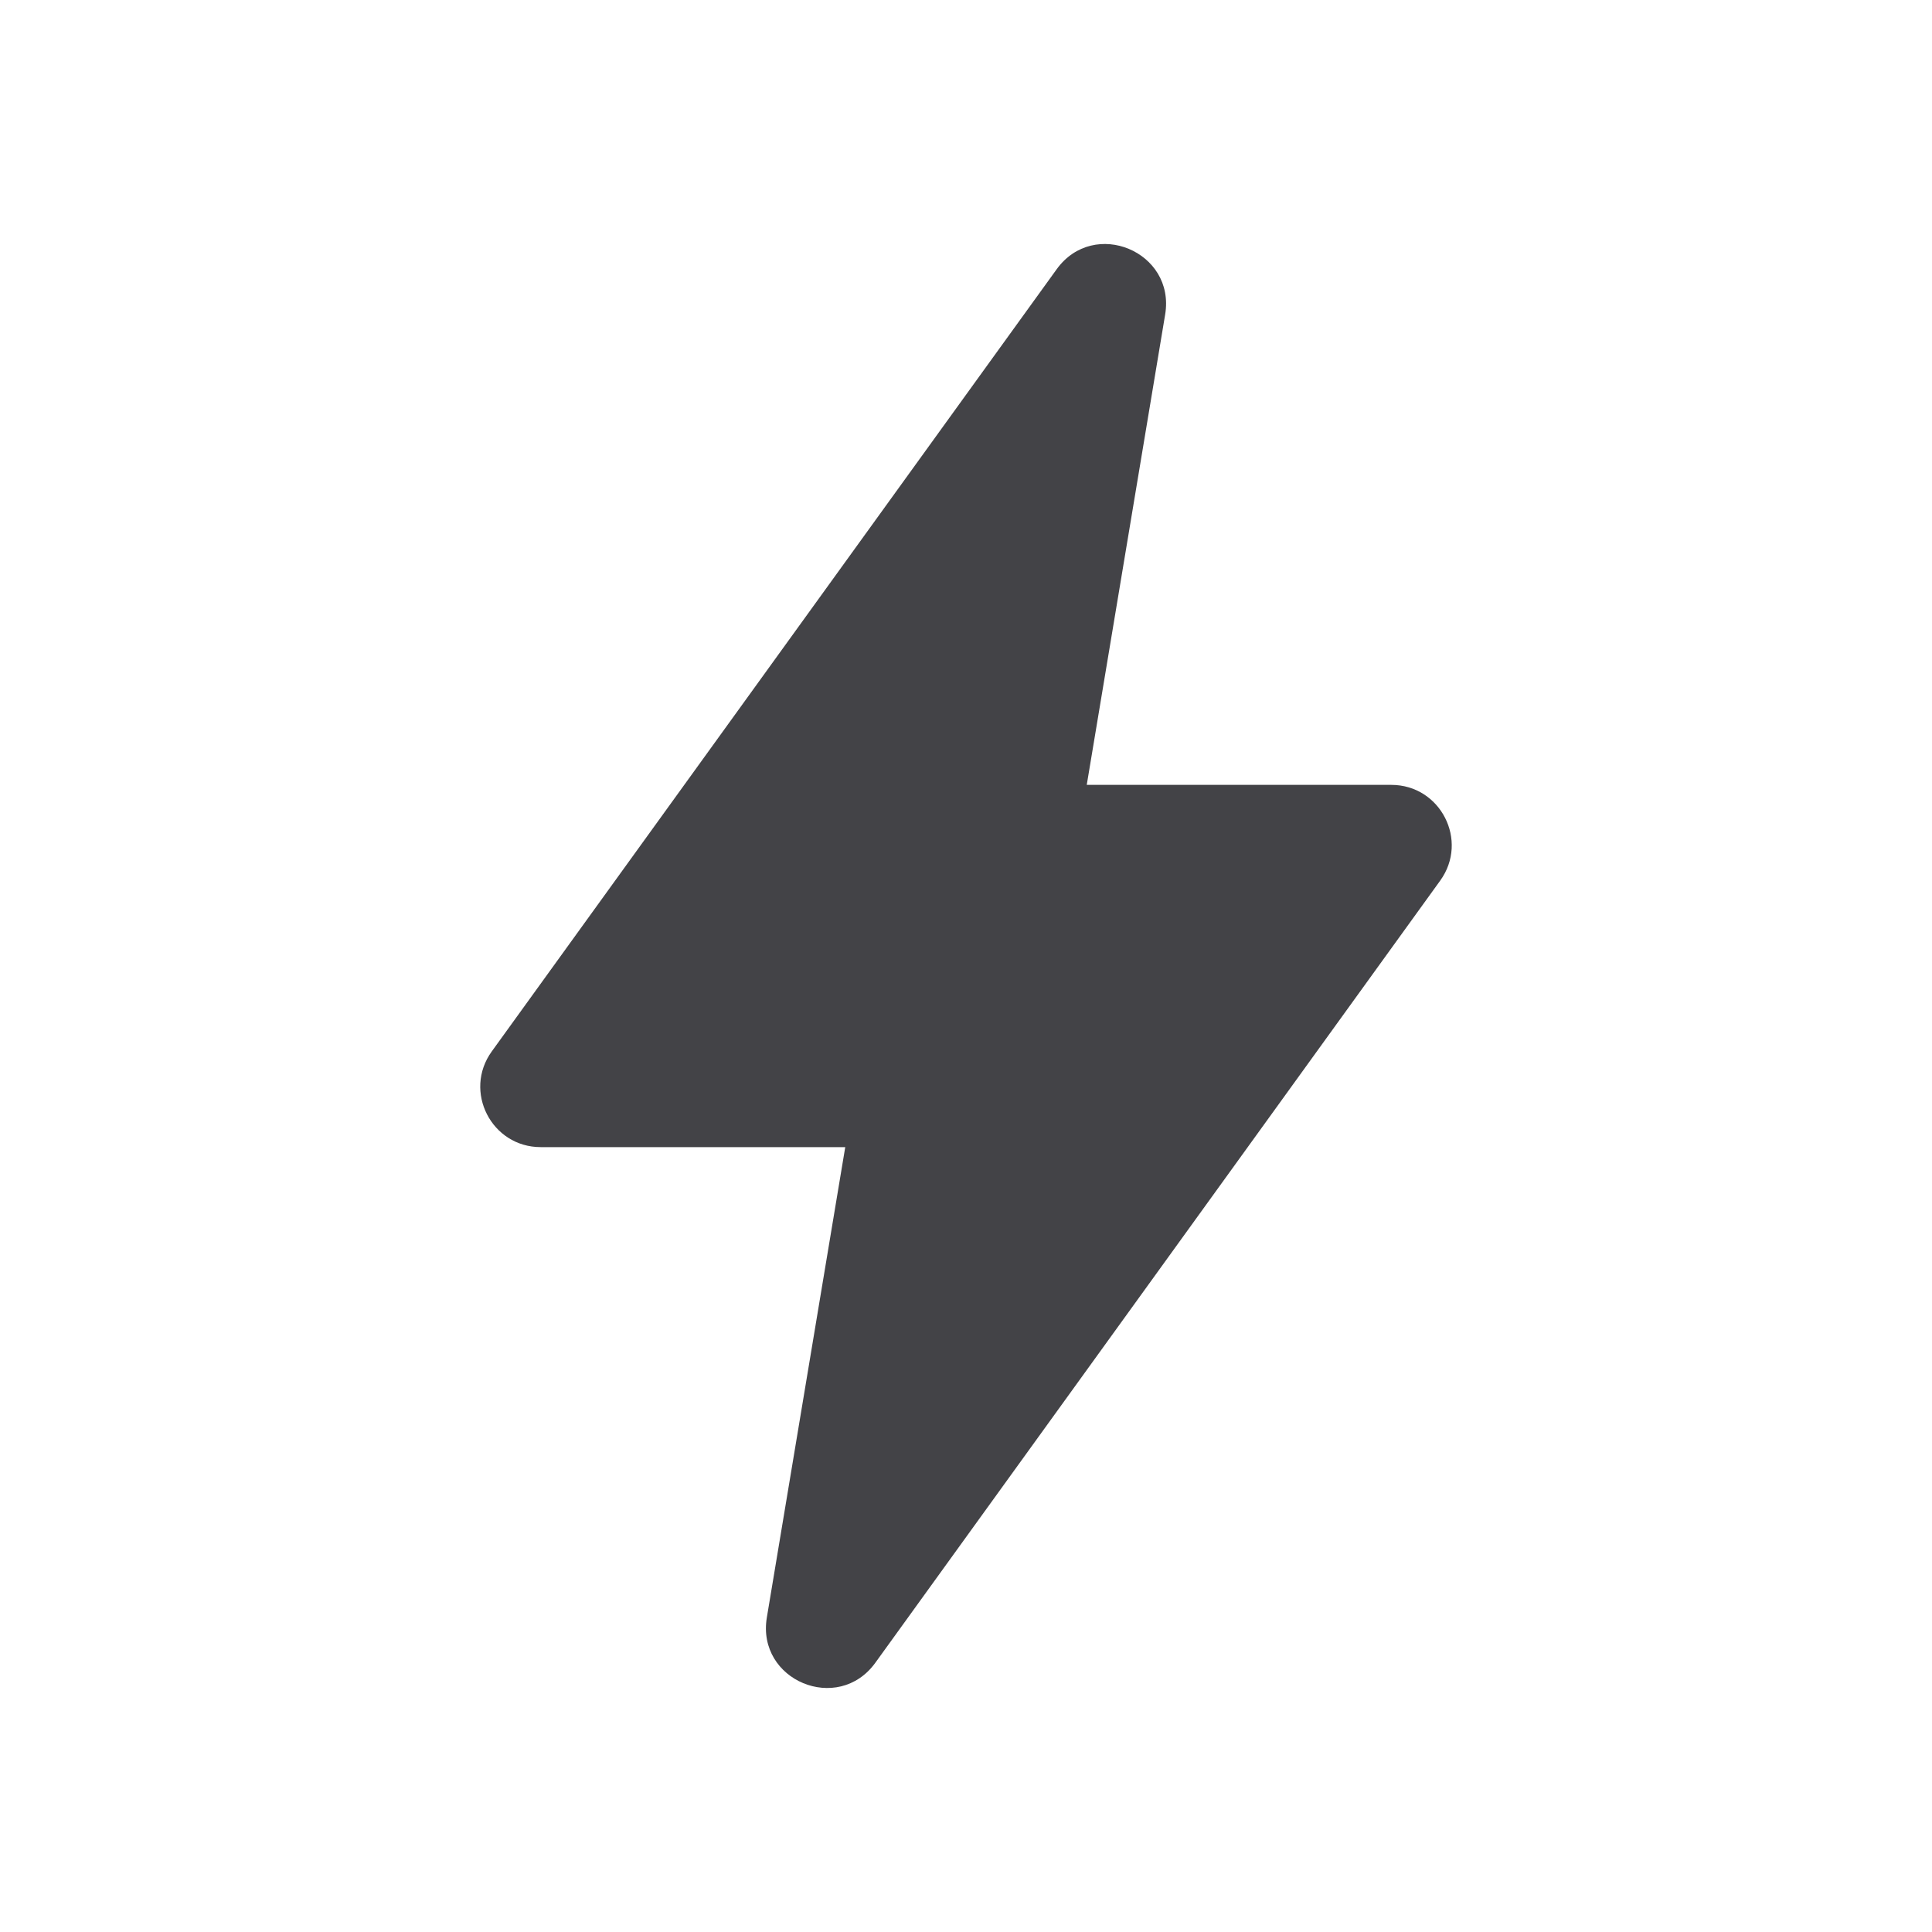 <svg width="24" height="24" viewBox="0 0 24 24" fill="none" xmlns="http://www.w3.org/2000/svg">
<path d="M6.109 13.061L13.126 3.345C13.59 2.702 14.604 3.125 14.474 3.907L13.5 9.75H17.283C17.895 9.75 18.249 10.443 17.891 10.939L10.874 20.655C10.41 21.298 9.396 20.875 9.526 20.093L10.5 14.25H6.717C6.105 14.25 5.751 13.557 6.109 13.061Z" fill="#151519" fill-opacity="0.8"/>
</svg>
